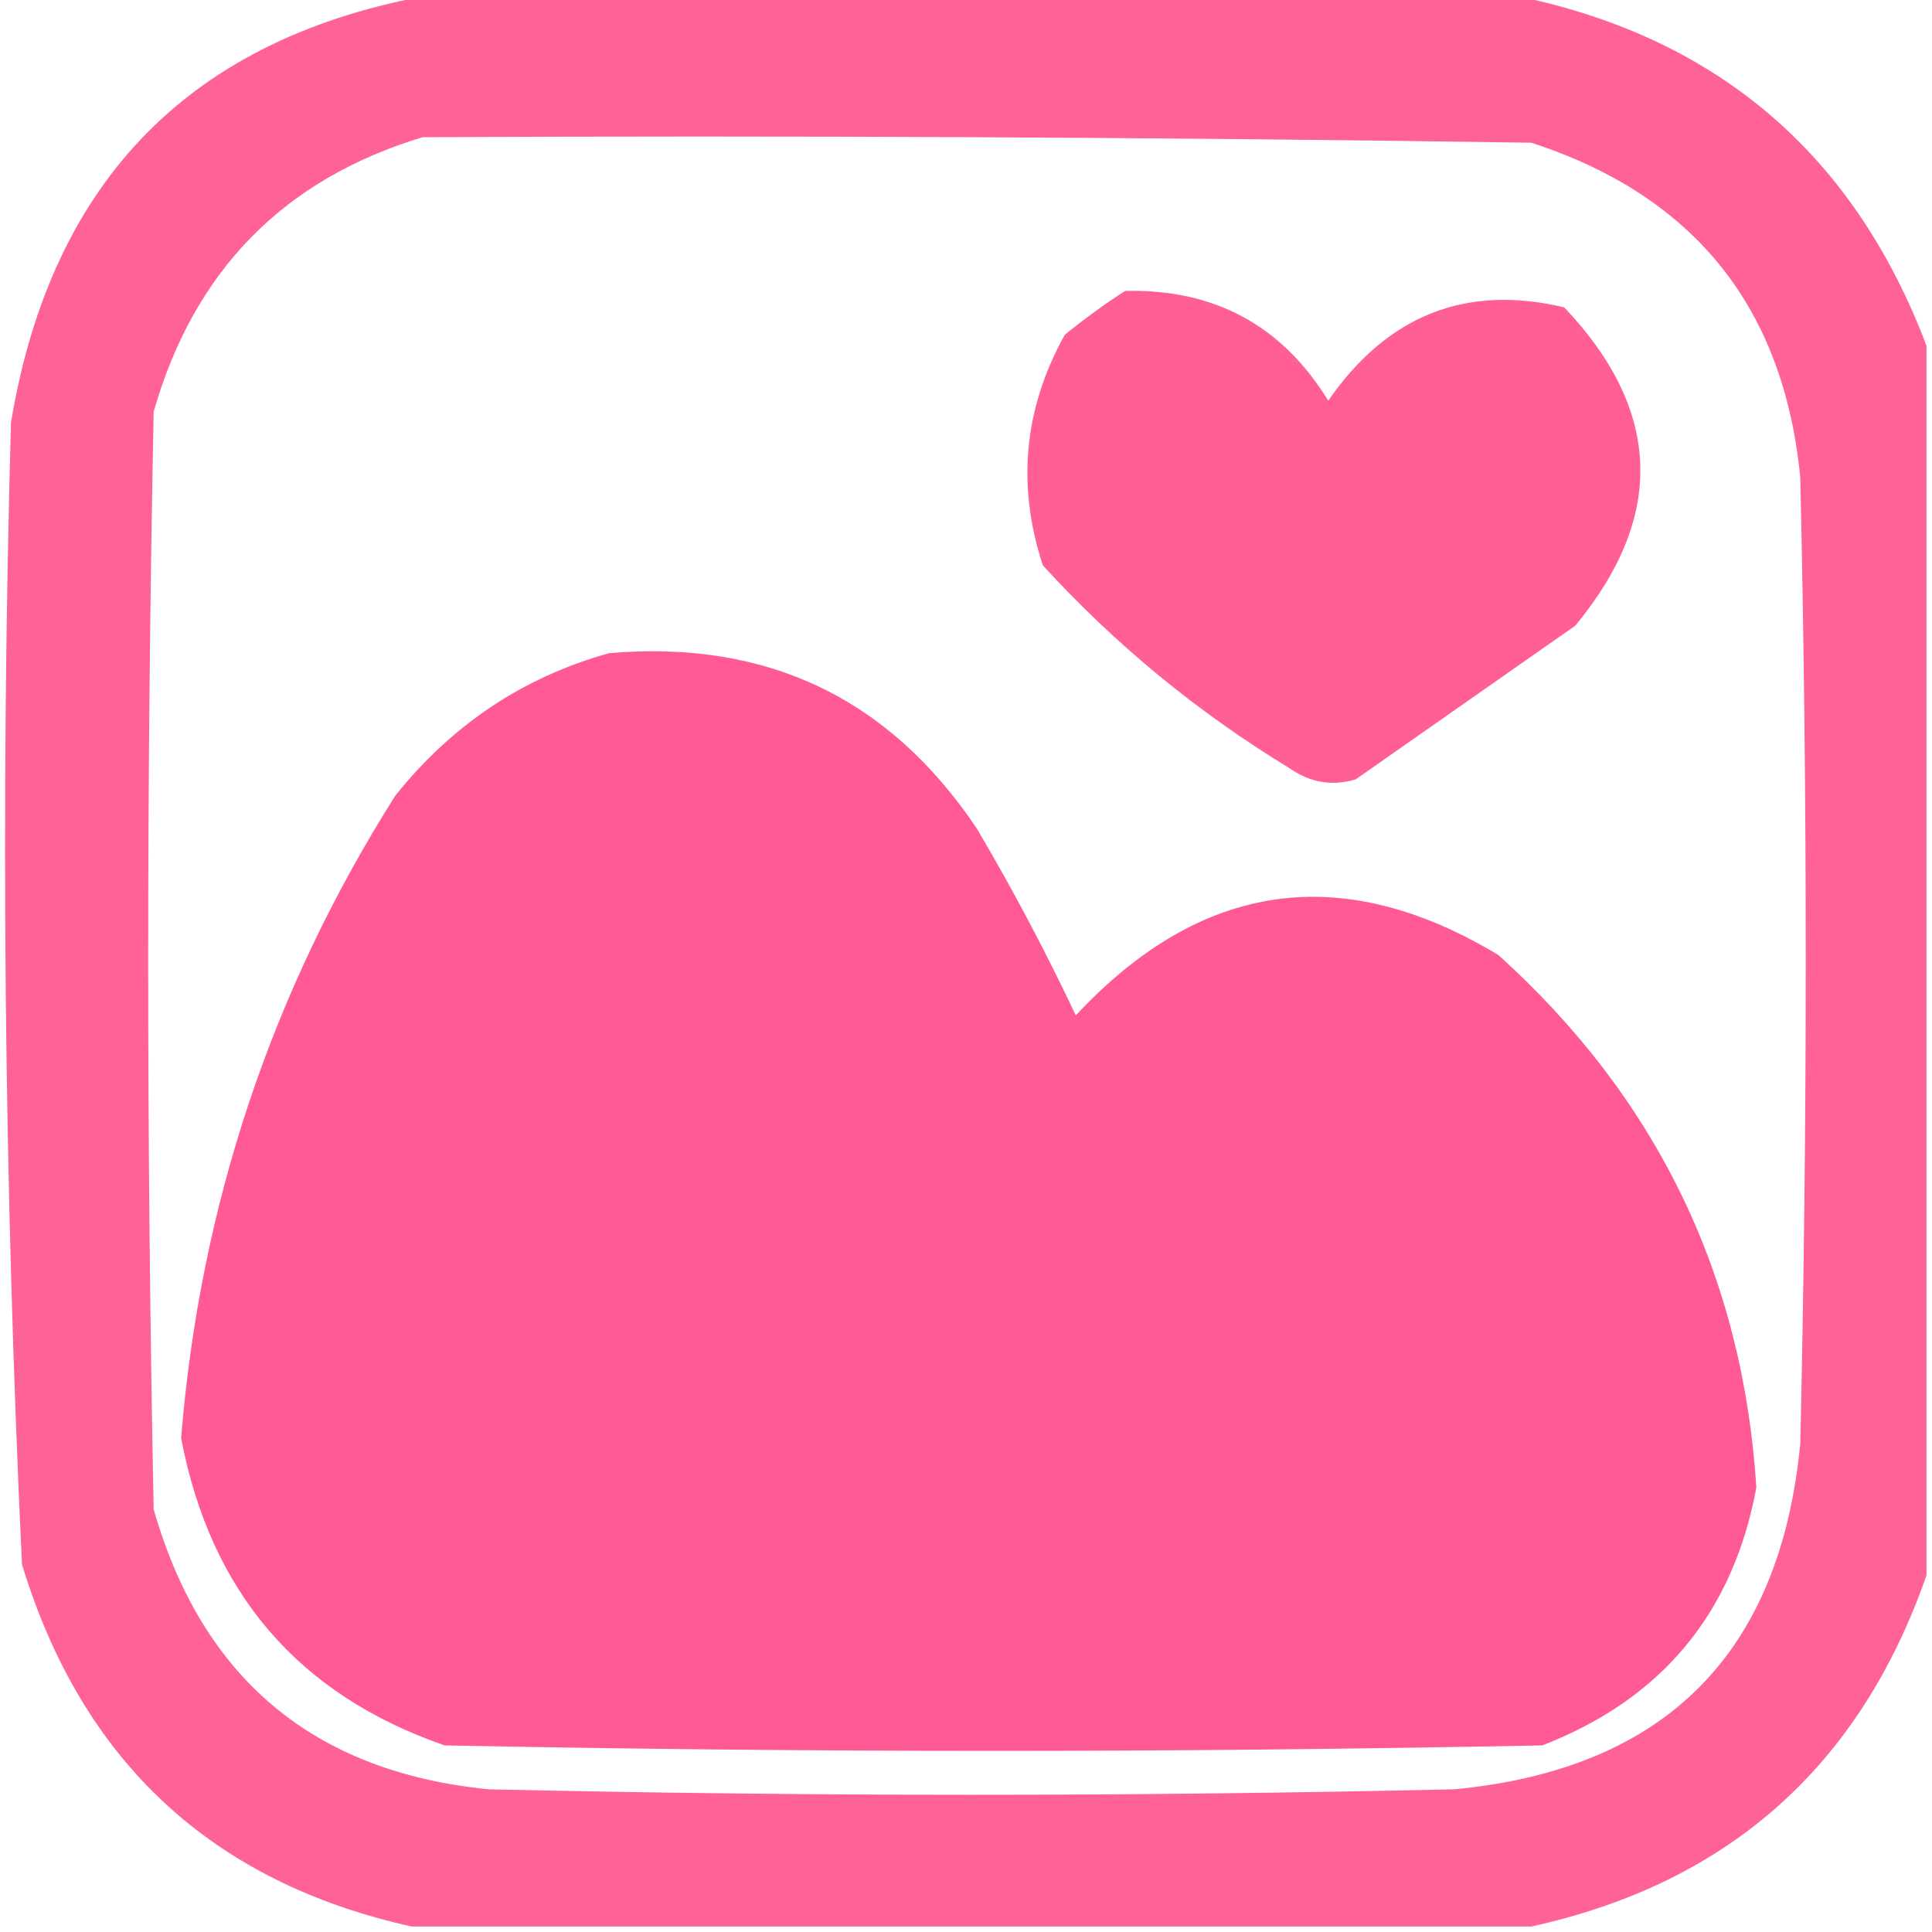 <?xml version="1.0" encoding="UTF-8"?>
<!DOCTYPE svg PUBLIC "-//W3C//DTD SVG 1.1//EN" "http://www.w3.org/Graphics/SVG/1.1/DTD/svg11.dtd">
<svg xmlns="http://www.w3.org/2000/svg" version="1.1" width="176px" height="176px" style="shape-rendering:geometricPrecision; text-rendering:geometricPrecision; image-rendering:optimizeQuality; fill-rule:evenodd; clip-rule:evenodd" xmlns:xlink="http://www.w3.org/1999/xlink">
<g><path style="opacity:0.942" fill="#ff5893" d="M 39.5,-0.5 C 72.167,-0.5 104.833,-0.5 137.5,-0.5C 156.133,3.141 168.799,13.808 175.5,31.5C 175.5,68.833 175.5,106.167 175.5,143.5C 169.445,160.89 157.445,171.557 139.5,175.5C 105.5,175.5 71.5,175.5 37.5,175.5C 19.292,171.461 7.459,160.461 2,142.5C 0.367,107.873 0.034,73.206 1,38.5C 4.679,16.322 17.512,3.322 39.5,-0.5 Z M 38.5,12.5 C 72.168,12.333 105.835,12.5 139.5,13C 154.329,17.827 162.495,27.994 164,43.5C 164.667,72.833 164.667,102.167 164,131.5C 162.167,150.667 151.667,161.167 132.5,163C 103.167,163.667 73.833,163.667 44.5,163C 28.581,161.417 18.415,152.917 14,137.5C 13.333,104.167 13.333,70.833 14,37.5C 17.674,24.66 25.841,16.327 38.5,12.5 Z"/></g>
<g><path style="opacity:0.959" fill="#ff5893" d="M 102.5,26.5 C 110.624,26.31 116.79,29.644 121,36.5C 126.389,28.708 133.556,25.875 142.5,28C 151.396,37.386 151.729,47.053 143.5,57C 136.833,61.667 130.167,66.333 123.5,71C 121.365,71.635 119.365,71.301 117.5,70C 109.093,64.887 101.593,58.721 95,51.5C 92.603,44.203 93.269,37.203 97,30.5C 98.812,29.023 100.645,27.69 102.5,26.5 Z"/></g>
<g><path style="opacity:0.983" fill="#ff5893" d="M 55.5,59.5 C 69.87,58.269 81.037,63.603 89,75.5C 92.27,81.04 95.27,86.707 98,92.5C 109.426,80.252 122.259,78.419 136.5,87C 150.936,100.037 158.769,116.203 160,135.5C 157.891,146.946 151.391,154.779 140.5,159C 107.167,159.667 73.833,159.667 40.5,159C 27.166,154.382 19.166,145.048 16.5,131C 18.222,109.834 24.722,90.334 36,72.5C 41.184,66.005 47.684,61.672 55.5,59.5 Z"/></g>
</svg>